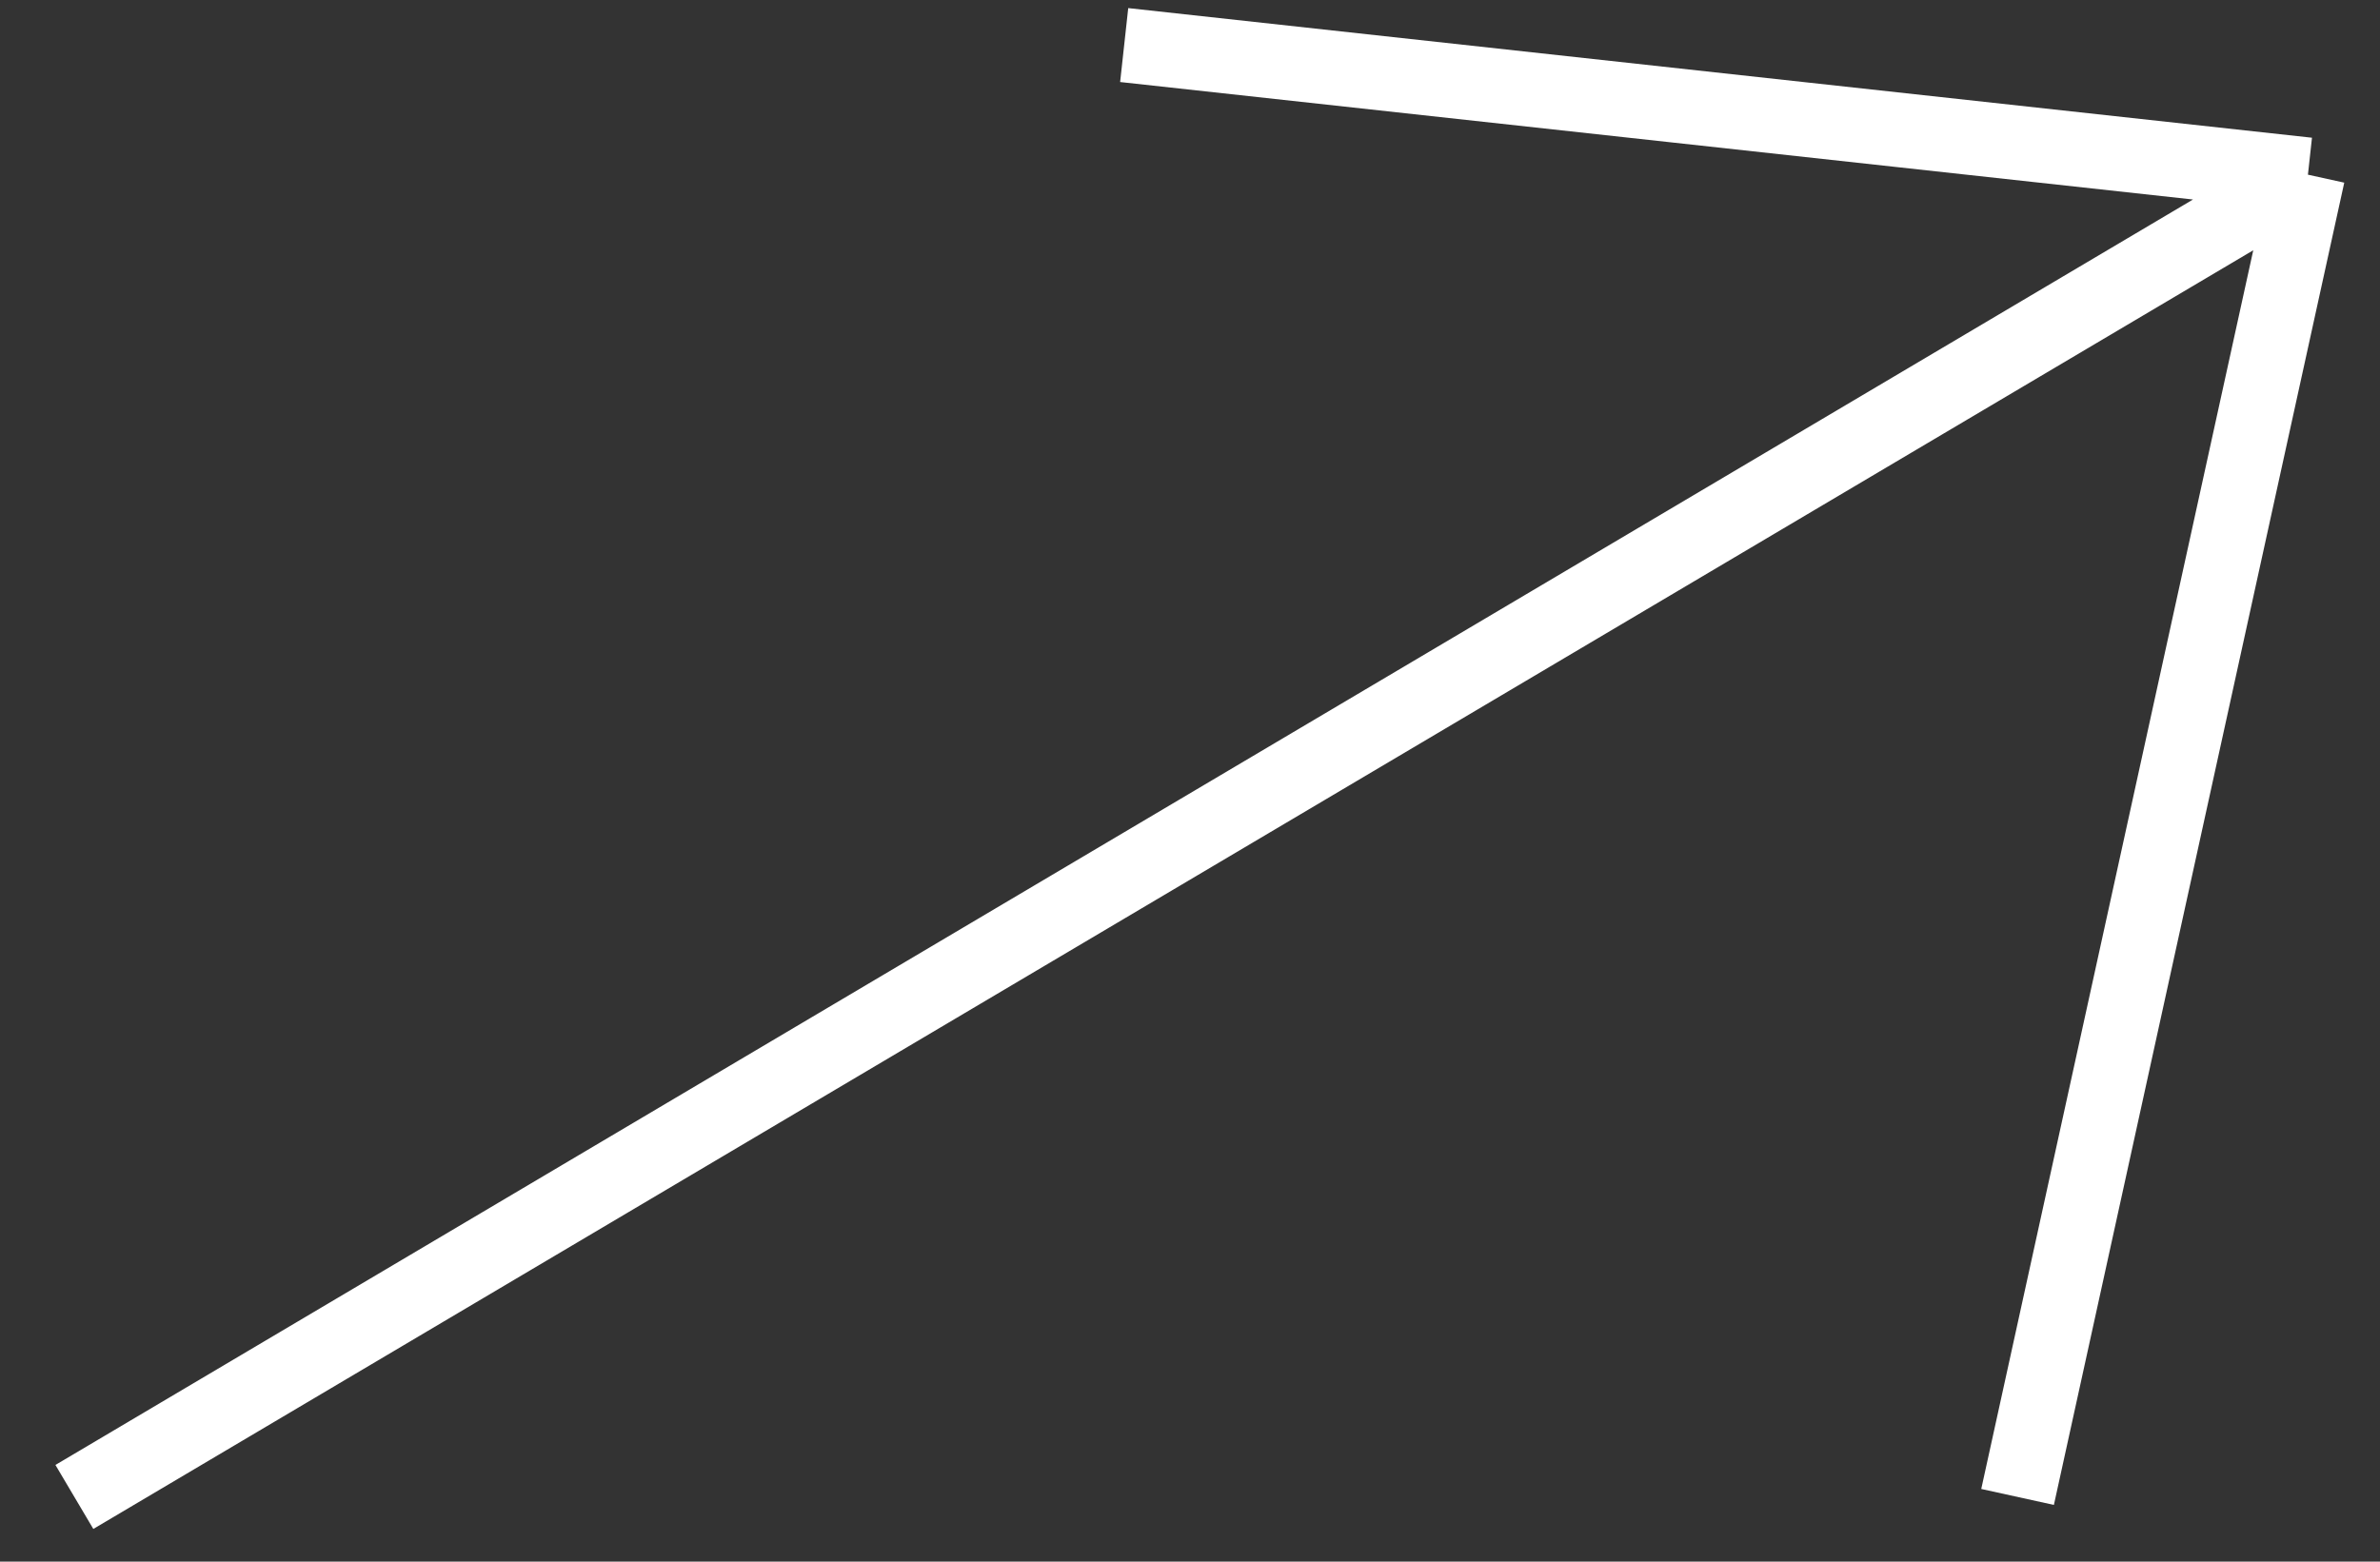 <svg width="32" height="21" viewBox="0 0 32 21" fill="none" xmlns="http://www.w3.org/2000/svg">
<rect x="0" y="0" width="32" height="21" fill="#333333" stroke="none"/>
<path d="M1 20.13L31.031 2.349M31.031 2.349L15.115 0.606M31.031 2.349L27.127 20.13" stroke="white"/>
</svg>

